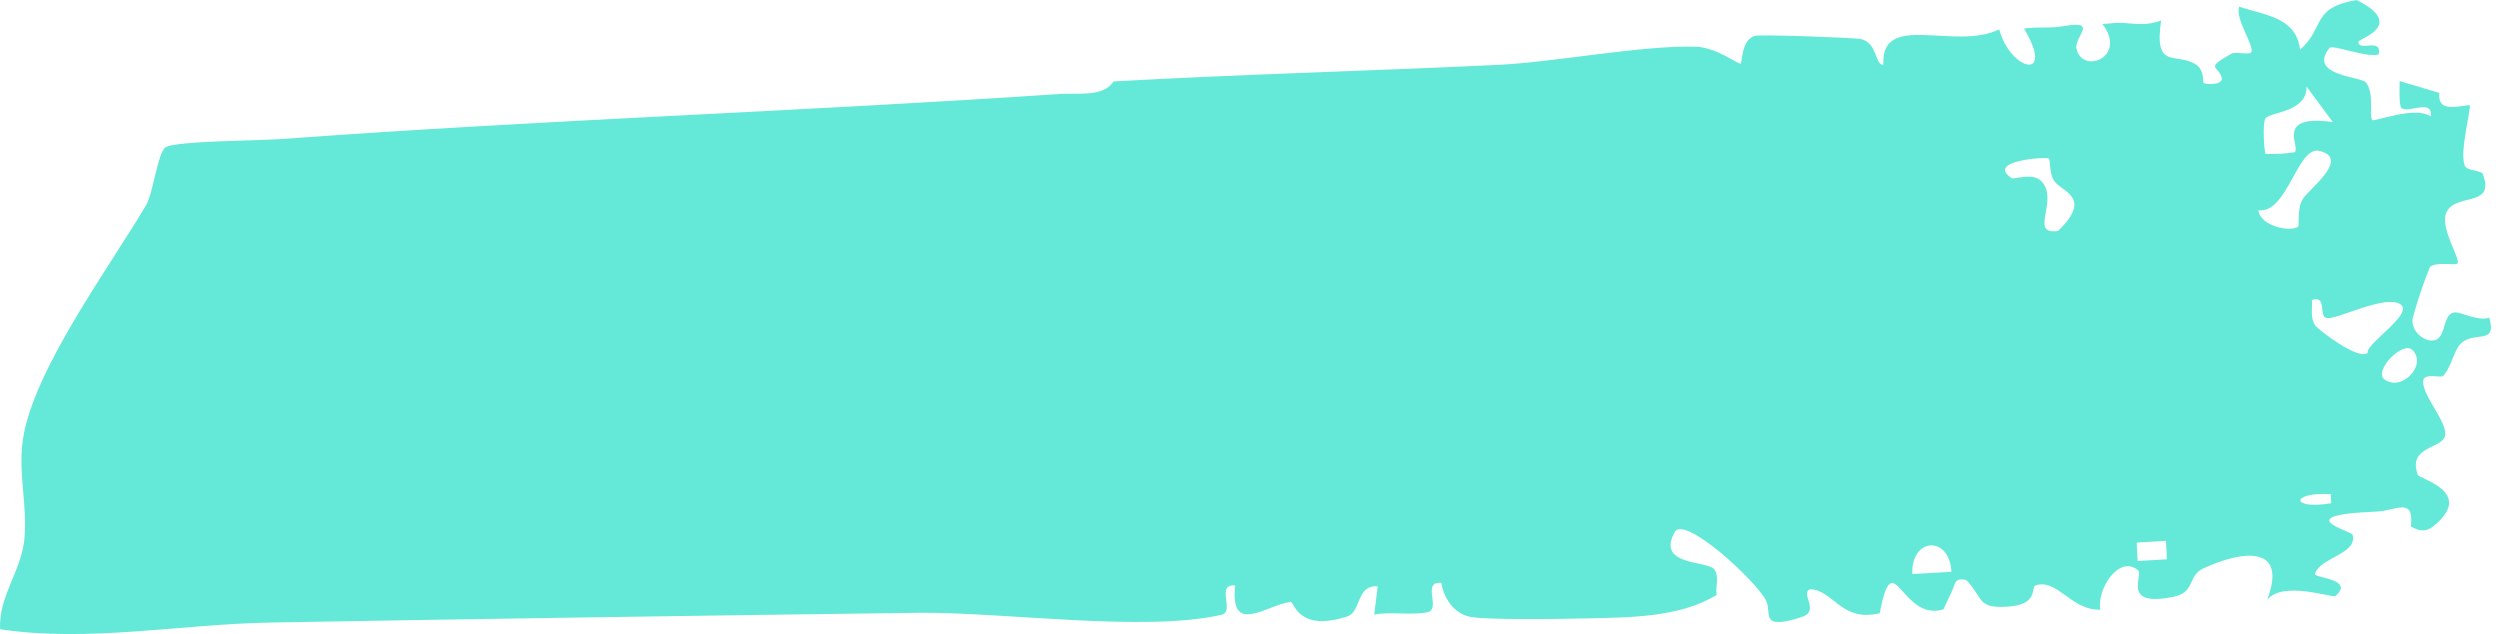 <svg width="138" height="35" viewBox="0 0 138 35" fill="none" xmlns="http://www.w3.org/2000/svg">
<path d="M131.613 20.938C131.01 20.484 132.62 18.798 133.158 19.314C134.013 20.142 132.561 21.654 131.613 20.938ZM127.813 17.984C127.508 17.555 127.655 17.035 127.616 16.559C128.524 16.272 127.908 17.558 128.501 17.562C129.177 17.562 131.679 16.265 132.498 16.792C133.295 17.304 130.577 18.972 130.695 19.477C130.167 19.921 127.934 18.154 127.813 17.984ZM128.682 27.777C126.446 28.162 126.396 27.152 128.659 27.275L128.682 27.777ZM125.062 8.496C124.986 8.43 124.872 6.741 125.062 6.526C125.383 6.163 127.35 6.188 127.321 4.778L128.774 6.741C125.577 6.279 126.98 8.085 126.678 8.401C126.144 8.489 125.603 8.518 125.062 8.496ZM126.868 12.497C126.521 12.838 124.75 12.508 124.668 11.606C126.272 11.806 126.813 8.042 128.023 8.329C129.767 8.739 127.459 10.425 127.105 10.999C126.793 11.501 126.921 12.442 126.865 12.5M117.996 30.967L117.946 29.95L119.563 29.855L119.612 30.873L117.996 30.967ZM111.031 9.822C109.588 8.859 113.005 8.648 113.087 8.743C113.205 8.874 113.097 9.553 113.402 10C113.805 10.589 115.546 10.887 113.599 12.751C111.975 12.973 113.651 11.101 112.717 10.037C112.215 9.47 111.202 9.938 111.031 9.826M105.562 31.687C105.467 29.677 107.611 29.525 107.719 31.563L105.562 31.687ZM15.532 7.675C14.263 7.769 9.685 7.773 9.138 8.132C8.711 8.412 8.439 10.687 8.085 11.287C6.134 14.626 1.826 20.411 1.262 24.27C0.993 26.105 1.521 27.922 1.347 29.743C1.173 31.545 -0.096 32.937 0.006 34.736C4.924 35.469 9.951 34.452 14.918 34.365C26.798 34.154 38.766 33.98 50.669 33.827C55.309 33.769 63.168 34.914 67.428 33.936C68.185 33.762 67.077 32.206 68.185 32.319C67.867 35.139 69.926 33.384 71.251 33.224C71.428 33.202 71.648 34.935 74.395 34.016C75.12 33.773 74.884 32.254 76.048 32.37L75.858 33.922C76.776 33.751 77.969 33.98 78.806 33.791C79.563 33.616 78.455 32.061 79.56 32.177C79.694 32.991 80.222 33.838 81.111 34.041C81.947 34.234 86.239 34.169 87.537 34.136C89.905 34.081 92.728 34.1 94.774 32.828C94.646 32.584 94.954 31.803 94.613 31.411C94.2 30.938 91.41 31.24 92.446 29.368C92.977 28.405 97.001 32.112 97.499 33.18C97.817 33.863 97.109 34.801 99.42 34.074C100.519 33.729 99.345 32.784 99.909 32.523C101.217 32.562 101.621 34.365 103.762 33.849C104.509 29.881 104.939 34.354 107.277 33.638L107.769 32.584C107.946 32.225 107.88 31.858 108.552 32.025C109.51 33.057 109.133 33.587 110.798 33.489C112.589 33.384 112.067 32.406 112.372 32.308C113.576 31.93 114.34 33.714 115.94 33.653C115.73 32.501 116.992 30.604 118.015 31.476C118.343 31.759 117.058 33.547 119.996 32.94C121.189 32.693 120.753 31.778 121.625 31.374C123.885 30.335 126.288 30.121 125.144 33.115C126.019 32.025 128.757 33.031 128.918 32.897C130.016 31.959 127.695 31.894 127.783 31.683C128.046 30.767 130.17 30.586 129.859 29.51C129.803 29.317 126.259 28.431 131.21 28.238C132.226 28.198 133.282 27.392 133.079 29.067C133.138 29.049 133.689 29.557 134.312 29.056C136.666 27.159 133.548 26.447 133.462 26.207C132.885 24.619 134.807 24.793 134.967 24.052C135.122 23.34 133.8 21.966 133.754 21.102C133.725 20.527 134.715 20.887 134.853 20.756C135.282 20.338 135.456 19.357 135.813 18.987C136.551 18.224 137.853 19.103 137.41 17.533C136.781 17.762 135.81 17.184 135.459 17.25C134.702 17.388 135.154 19.096 133.954 18.75C133.43 18.543 133.118 18.085 133.174 17.599C133.43 16.628 133.754 15.669 134.141 14.724C134.541 14.437 135.522 14.662 135.646 14.55C135.863 14.346 134.738 12.7 135.004 11.835C135.387 10.567 137.787 11.548 137.05 9.597C136.974 9.401 136.181 9.444 136.059 9.154C135.735 8.387 136.456 5.898 136.315 5.8C135.413 5.916 134.574 6.145 134.646 5.127L132.462 4.477C132.459 4.866 132.407 5.85 132.574 5.974C132.967 6.257 134.308 5.425 134.177 6.425C133.299 5.825 131.033 6.752 130.941 6.624C130.77 6.392 131.079 5.138 130.597 4.55C130.328 4.222 127.367 4.175 128.583 2.653C128.76 2.431 130.672 3.223 131.305 3.002C131.502 2.042 130.2 2.885 130.184 2.304C130.177 2.14 132.876 1.395 130.082 0C127.551 0.443 128.367 1.497 126.967 2.744C126.754 0.97 125.085 0.85 123.603 0.374C123.357 1.061 124.501 2.595 124.258 2.896C124.144 3.038 123.393 2.838 123.176 2.962C121.665 3.819 122.458 3.616 122.635 4.277C122.753 4.713 121.77 4.673 121.635 4.582C121.589 4.55 121.701 3.87 121.216 3.561C120.101 2.856 118.888 3.899 119.294 1.13C118.491 1.432 117.907 1.312 117.133 1.261C116.786 1.239 116.405 1.315 116.051 1.323C117.461 3.143 114.946 4.143 114.622 2.689C114.474 2.024 115.904 1.09 113.887 1.446C113.199 1.577 112.425 1.464 111.726 1.577C113.477 4.51 110.982 3.925 110.356 1.621C107.916 2.82 103.811 0.603 103.962 3.572C103.503 3.619 103.654 2.406 102.749 2.158C102.467 2.082 97.151 1.893 96.869 1.977C96.122 2.198 96.171 3.441 96.086 3.51C95.987 3.597 94.79 2.62 93.617 2.58C90.718 2.482 85.823 3.43 82.734 3.579C75.664 3.917 68.533 4.099 61.46 4.495C60.939 5.374 59.434 5.124 58.519 5.185C44.206 6.159 29.838 6.621 15.538 7.675" fill="#64E9D9"/>
</svg>
